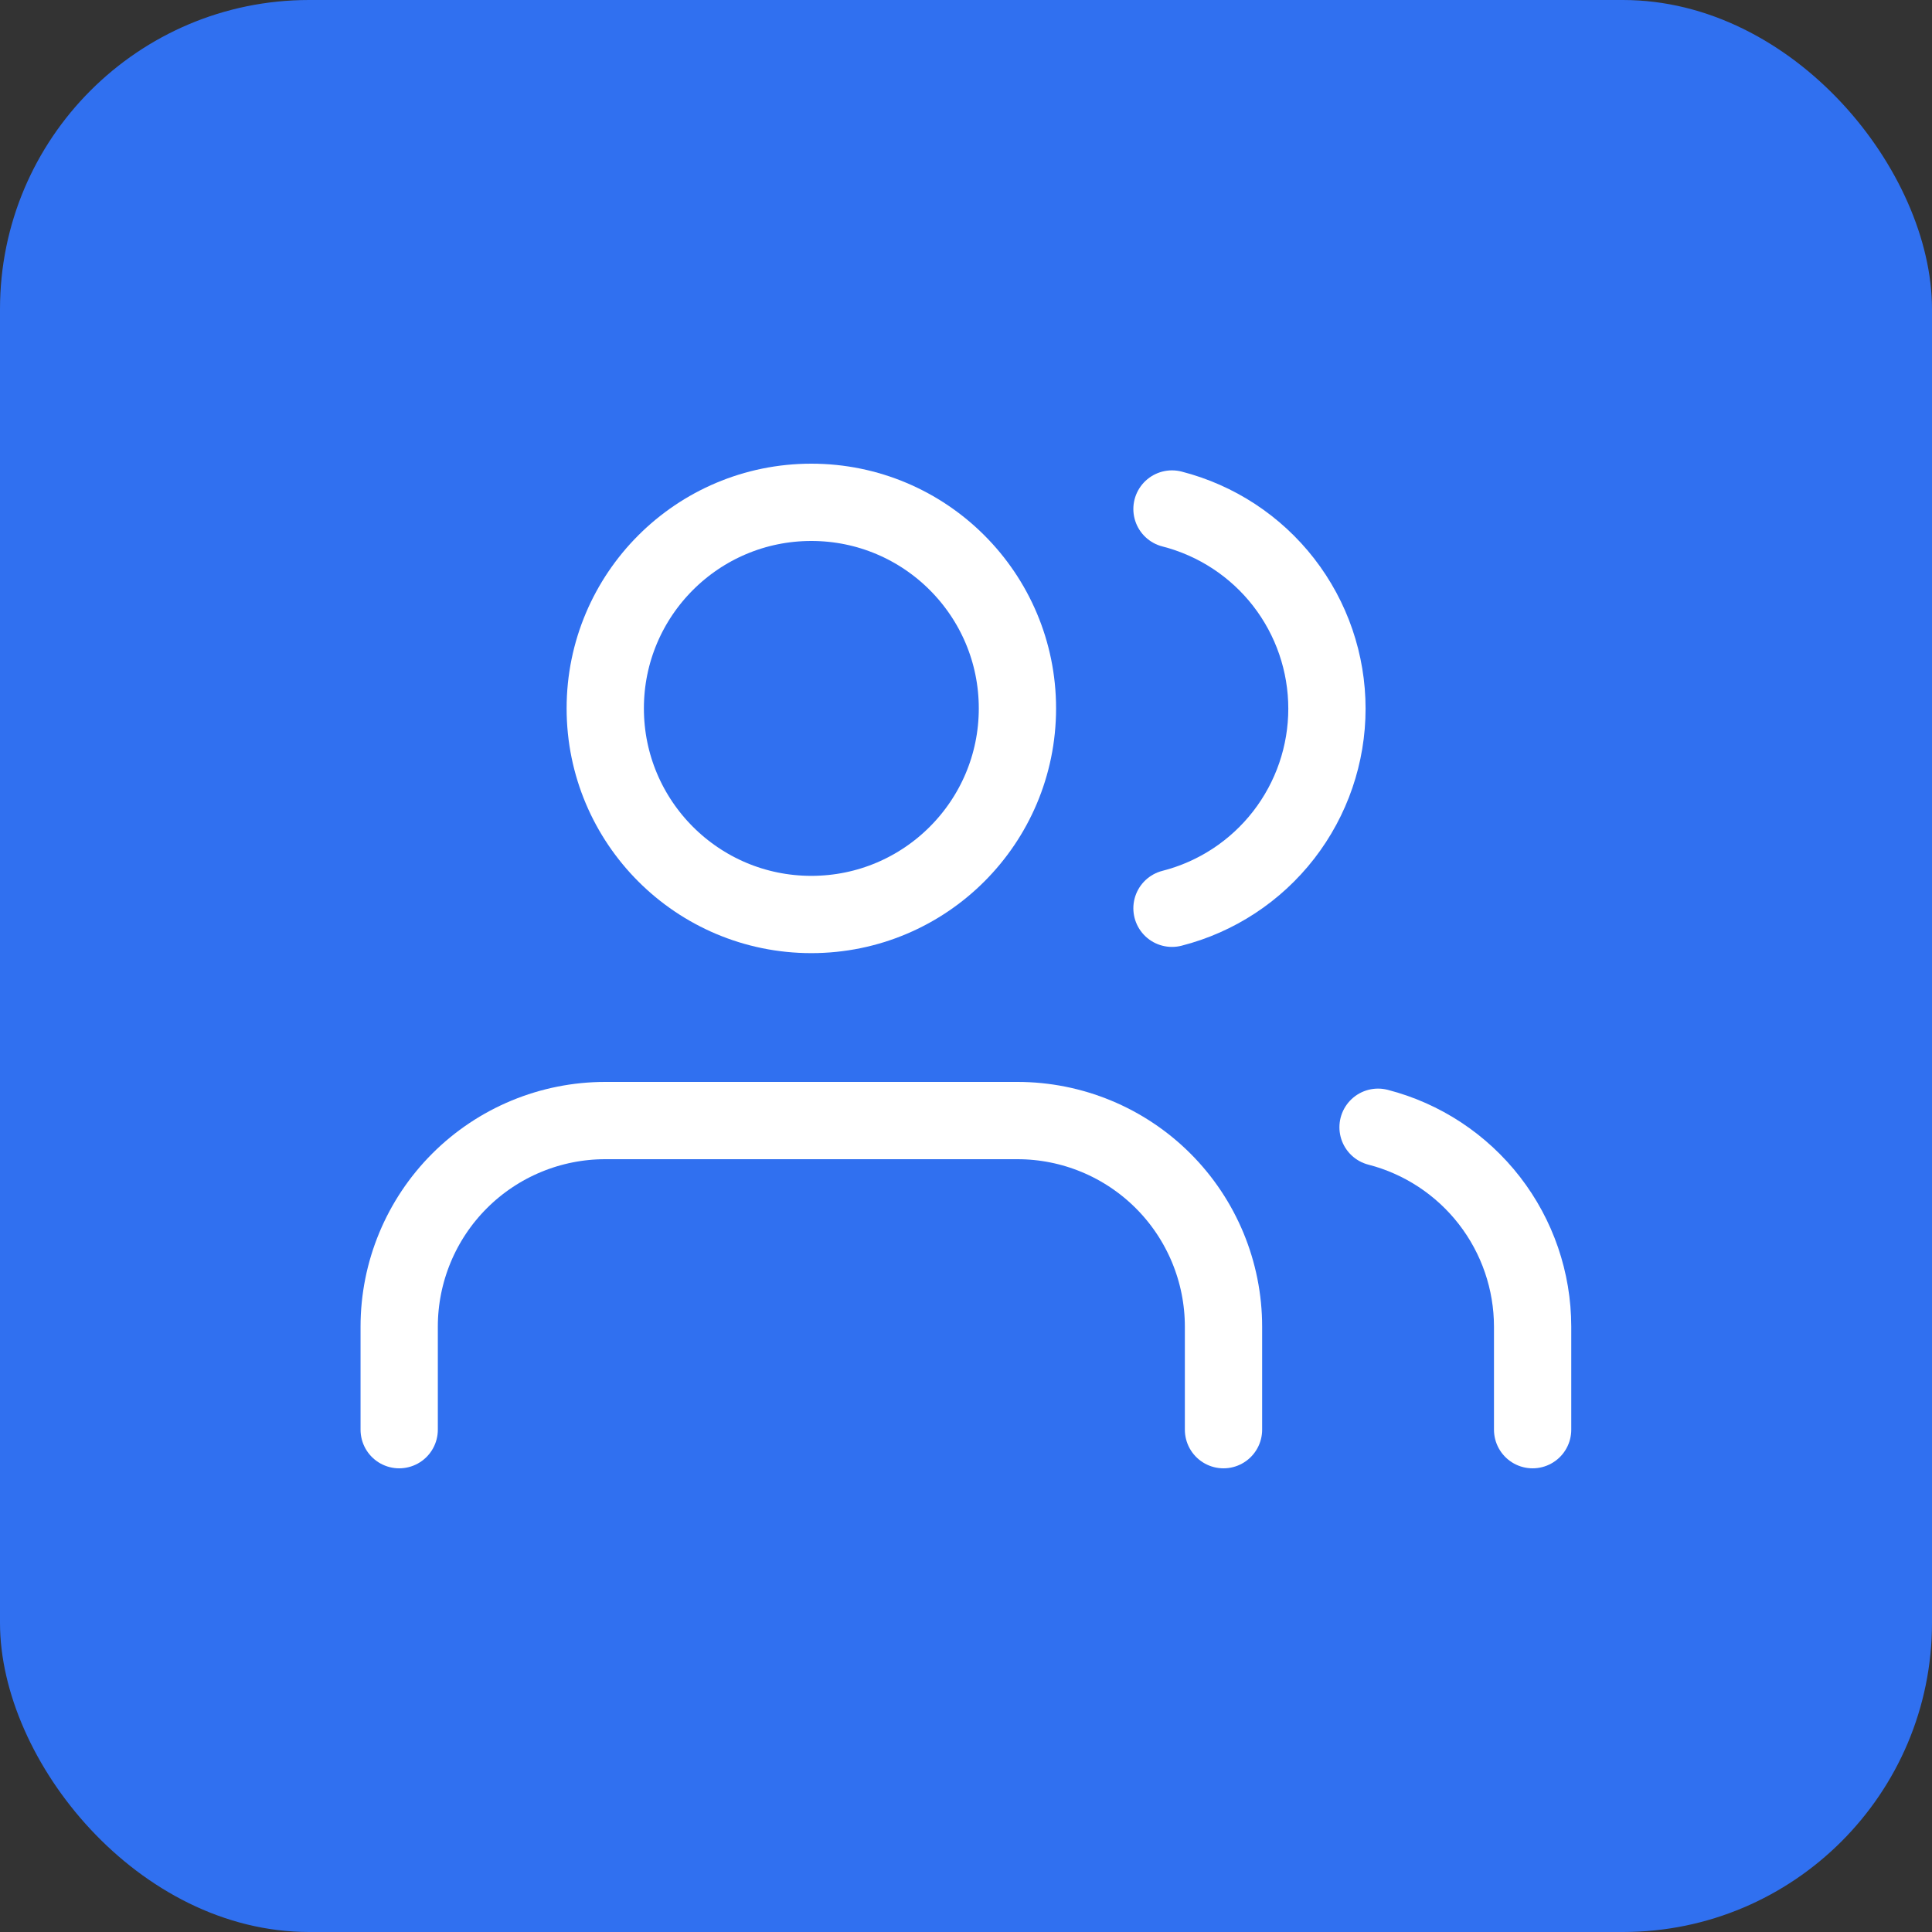 <svg width="50" height="50" viewBox="0 0 50 50" fill="none" xmlns="http://www.w3.org/2000/svg">
<rect x="0" y="0" width="50" height="50" fill="#333333" stroke="none"/>
<rect width="50" height="50" rx="8" fill="#3070F0"/>
<path d="M31.664 37V34.333C31.664 32.919 31.102 31.562 30.102 30.562C29.102 29.562 27.745 29 26.331 29H15.664C14.25 29 12.893 29.562 11.893 30.562C10.893 31.562 10.331 32.919 10.331 34.333V37" stroke="white" stroke-width="2" stroke-linecap="round" stroke-linejoin="round"/>
<path d="M20.997 23.667C23.943 23.667 26.331 21.279 26.331 18.333C26.331 15.388 23.943 13 20.997 13C18.052 13 15.664 15.388 15.664 18.333C15.664 21.279 18.052 23.667 20.997 23.667Z" stroke="white" stroke-width="2" stroke-linecap="round" stroke-linejoin="round"/>
<path d="M39.664 37V34.333C39.663 33.151 39.27 32.004 38.546 31.07C37.822 30.136 36.808 29.468 35.664 29.173" stroke="white" stroke-width="2" stroke-linecap="round" stroke-linejoin="round"/>
<path d="M30.331 13.173C31.478 13.467 32.495 14.134 33.221 15.069C33.947 16.005 34.341 17.155 34.341 18.34C34.341 19.524 33.947 20.674 33.221 21.61C32.495 22.546 31.478 23.213 30.331 23.506" stroke="white" stroke-width="2" stroke-linecap="round" stroke-linejoin="round"/>
</svg>
